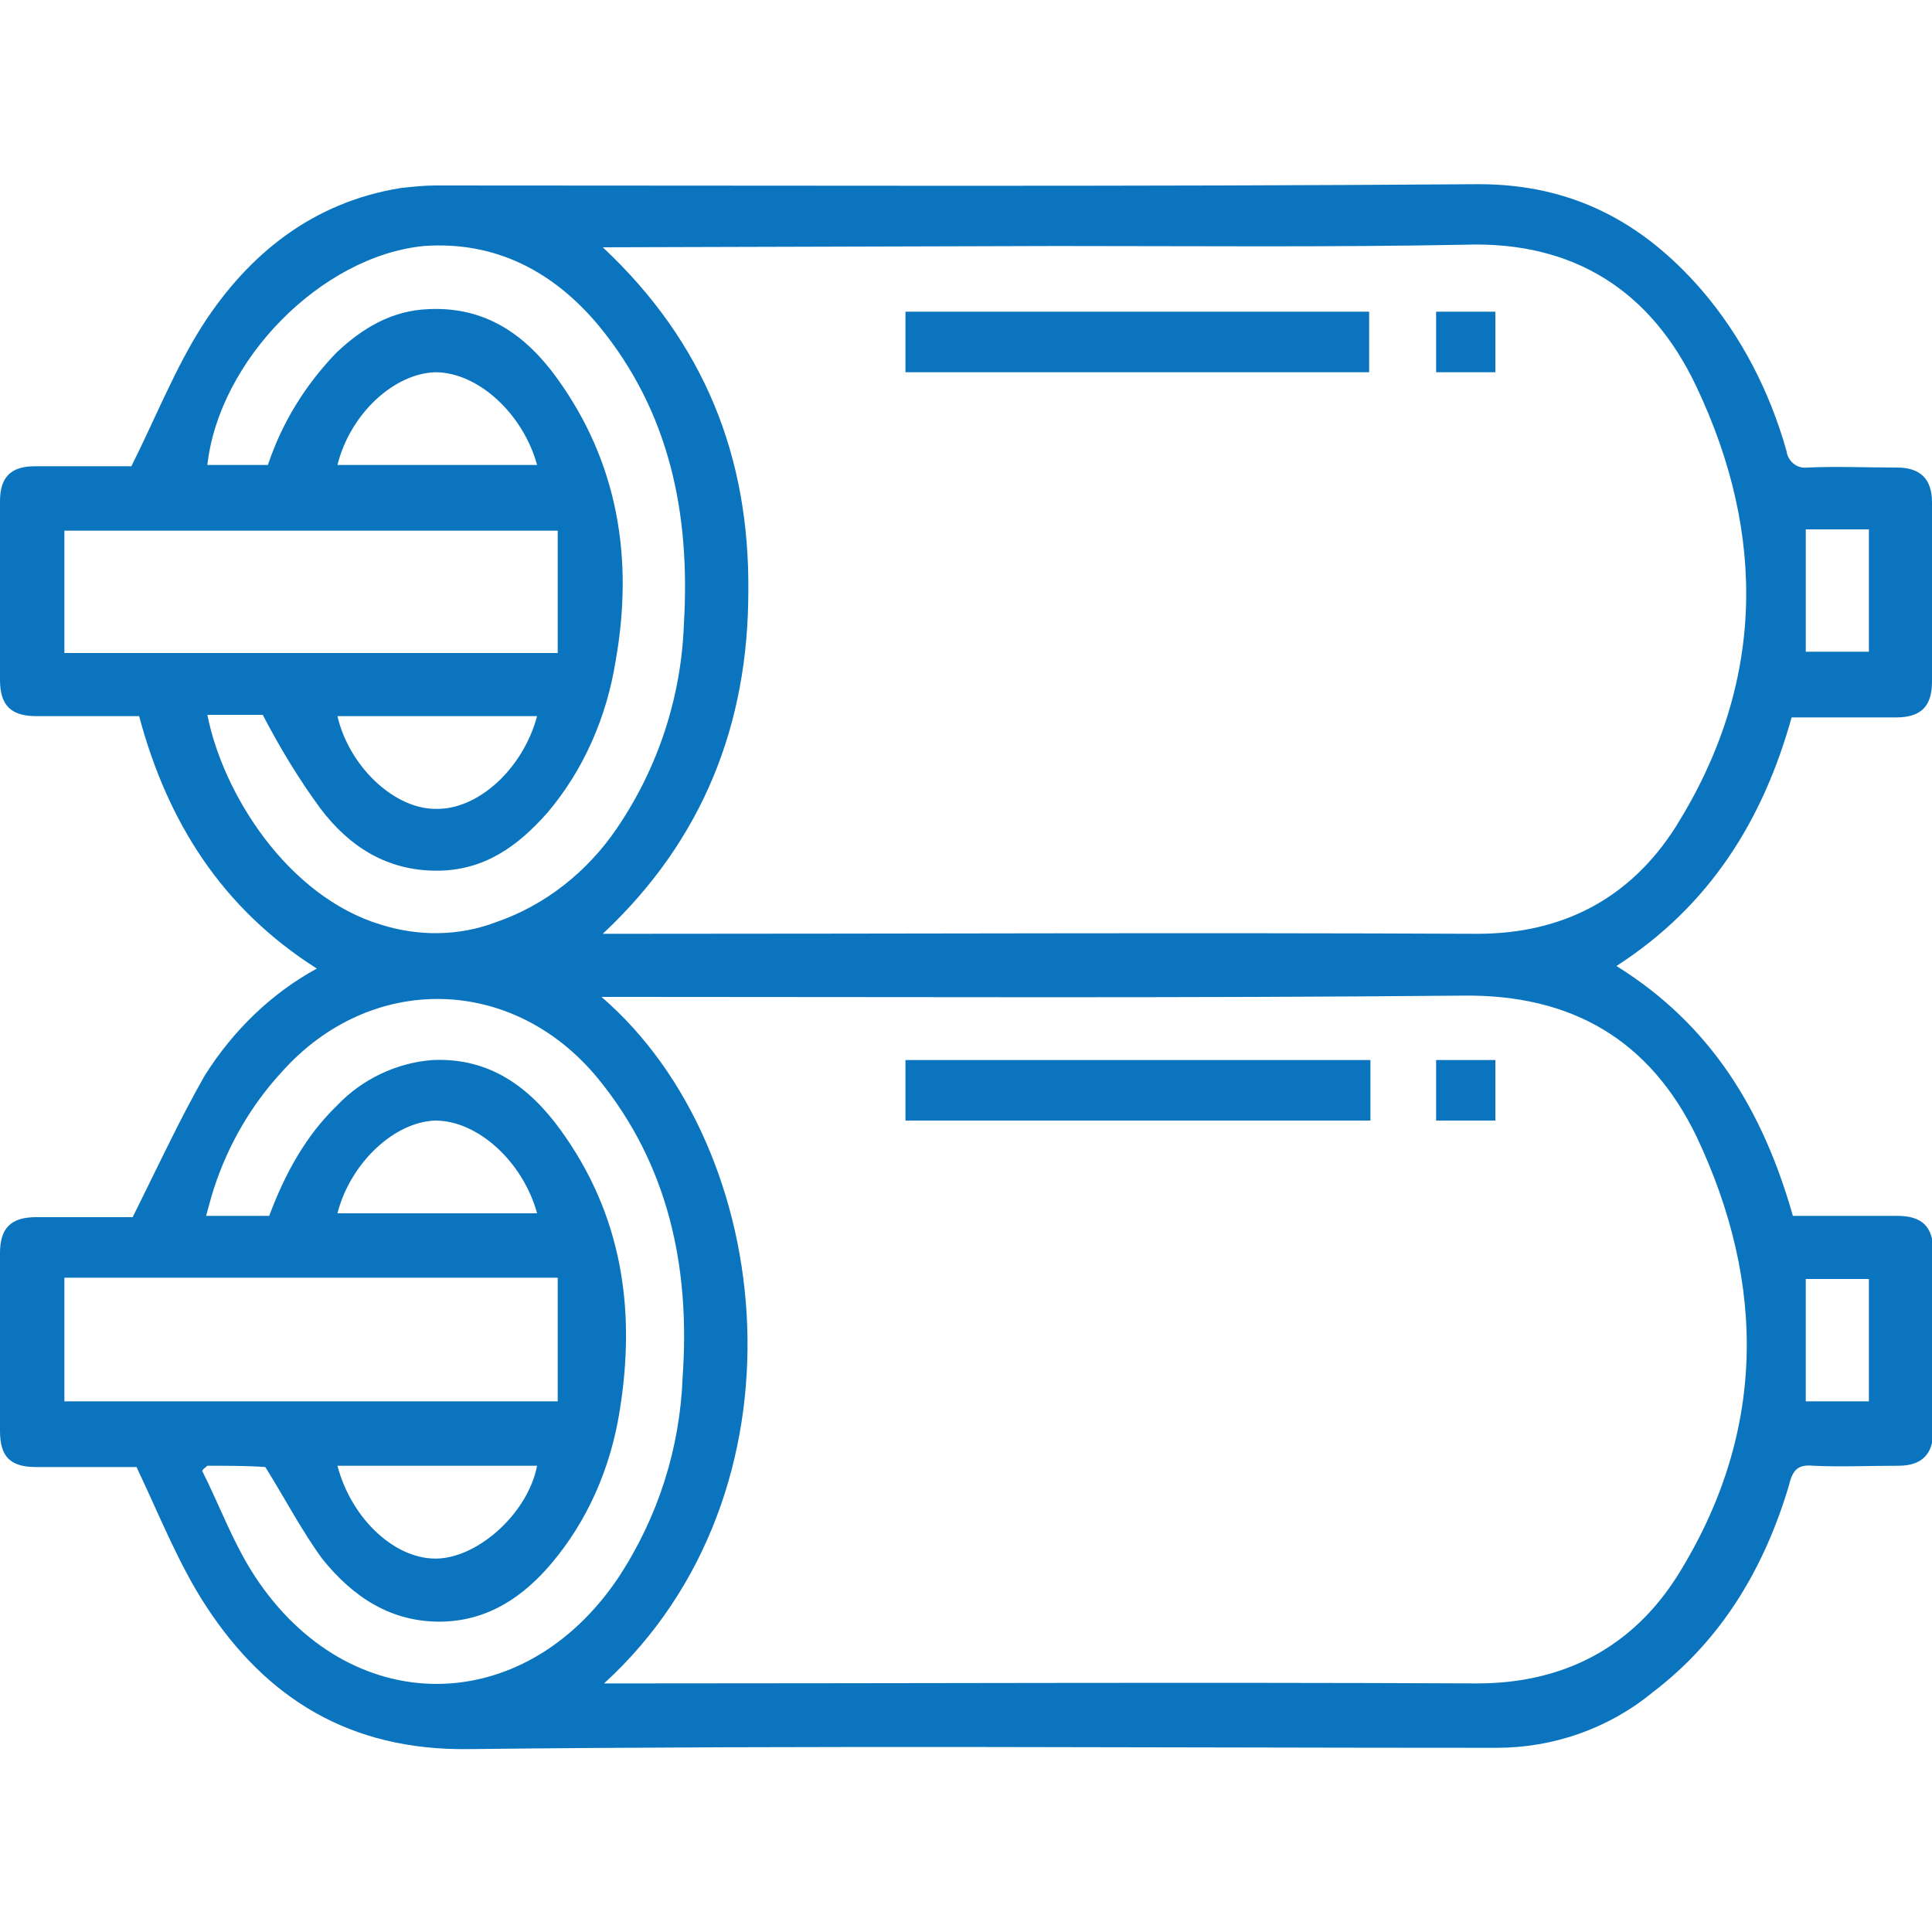 <svg xmlns="http://www.w3.org/2000/svg" xmlns:xlink="http://www.w3.org/1999/xlink" id="&#x56FE;&#x5C42;_1" x="0px" y="0px" width="150px" height="150px" viewBox="0 0 150 150" style="enable-background:new 0 0 150 150;" xml:space="preserve"> <style type="text/css"> .st0{fill:#0A75BE;} </style> <g transform="translate(-4.9 -12.5)"> <path class="st0" d="M130.4,87.5c7.4,4.6,11.4,11.3,13.7,19.4h8.1c1.9,0,2.8,0.8,2.8,2.8v13.9c0,1.8-0.9,2.7-2.7,2.7 c-2.2,0-4.5,0.1-6.6,0c-1.1-0.1-1.6,0.2-1.9,1.5c-1.9,6.4-5.2,12-10.6,16.1c-3.4,2.8-7.7,4.3-12.1,4.3c-26.6,0-53.3-0.2-79.9,0.1 c-9.1,0.1-15.6-3.9-20.3-11.1c-2.1-3.2-3.6-7-5.4-10.8H7.7c-2,0-2.8-0.8-2.8-2.8v-13.8c0-1.9,0.8-2.8,2.8-2.8h7.5 c1.9-3.8,3.6-7.5,5.6-11c2.2-3.5,5.2-6.4,8.7-8.3C22.1,83,17.9,76.3,15.7,68.1h-8c-1.9,0-2.8-0.8-2.8-2.8V51.4 c0-1.9,0.9-2.7,2.7-2.7h7.5c1.9-3.8,3.4-7.6,5.5-10.9c3.6-5.6,8.6-9.6,15.4-10.7c0.9-0.1,1.8-0.2,2.7-0.2c27,0,54,0.1,81-0.1 c7.2,0,12.7,2.9,17.3,8.2c3.1,3.6,5.3,7.9,6.6,12.5c0.1,0.8,0.8,1.4,1.6,1.3c0,0,0,0,0,0c2.3-0.1,4.6,0,7,0c1.8,0,2.7,0.9,2.7,2.7 v13.9c0,1.9-0.8,2.8-2.8,2.8H144C141.8,76.1,137.7,82.8,130.4,87.5z M51.7,31.7C59.6,39.1,63.1,48,63,58.4 c0,10.3-3.5,19.3-11.3,26.6h1.6c22.1,0,44.2-0.1,66.3,0c6.7,0,11.9-2.8,15.4-8.3c6.9-11,7.1-22.6,1.6-34.2c-3.5-7.4-9.5-11.3-18-11 c-10.6,0.2-21.1,0.1-31.7,0.1L51.7,31.7z M51.6,89.9c13.7,11.8,16.4,38.5,0.2,53.3h1.8c22,0,44-0.1,66,0c6.7,0,12-2.8,15.5-8.3 c6.9-11,7-22.6,1.5-34.2c-3.6-7.4-9.6-11-18.1-10.9c-21.6,0.2-43.3,0.1-65,0.1C52.9,89.9,52.3,89.9,51.6,89.9z M21,126.3 c-0.2,0.2-0.3,0.2-0.4,0.4c1.4,2.8,2.4,5.6,4.1,8.2c7.3,11.1,20.8,11.1,28.2,0.1c3.1-4.7,4.8-10.1,5-15.6 c0.6-8.5-1.1-16.5-6.6-23.2c-6.6-8-17.6-8.2-24.5-0.5c-2.4,2.6-4.2,5.7-5.3,9.1c-0.2,0.6-0.4,1.4-0.6,2.1h4.9 c1.2-3.2,2.8-6.2,5.3-8.6c1.9-2,4.6-3.3,7.4-3.5c4.4-0.2,7.5,2.1,9.9,5.4c4.8,6.6,5.9,14,4.6,21.9c-0.7,4.4-2.5,8.5-5.3,11.8 c-2.2,2.6-4.9,4.4-8.4,4.5c-4,0.1-7-1.9-9.4-4.9c-1.6-2.2-2.9-4.7-4.4-7.1C24.1,126.3,22.6,126.3,21,126.3z M21,48.6h4.7 c1.1-3.3,2.9-6.2,5.3-8.7c2-1.9,4.3-3.3,7.2-3.4c4.4-0.2,7.5,2,9.9,5.3c4.8,6.6,6,14.1,4.6,22c-0.7,4.4-2.5,8.5-5.3,11.8 c-2.3,2.6-4.9,4.5-8.6,4.5c-3.9,0-6.8-1.9-9-4.8c-1.7-2.3-3.2-4.8-4.5-7.3H21c1.2,6.1,6.2,14.1,13.5,16.3c2.9,0.9,6,0.9,8.9-0.2 c3.8-1.3,7.1-3.9,9.4-7.3c3.2-4.7,5-10.2,5.2-15.9c0.5-8.5-1.1-16.4-6.6-23.1c-3.5-4.2-8-6.6-13.6-6.2C29.8,32.4,21.9,40.5,21,48.6 z M48.2,121.3v-9.6H9.9v9.6H48.2z M48.2,63.2v-9.5H9.9v9.5L48.2,63.2z M31.1,48.6h15.5c-1.1-4-4.6-7.2-7.9-7.2 C35.5,41.5,32.1,44.6,31.1,48.6z M31.1,106.7h15.5c-1.1-4-4.6-7.2-7.9-7.2C35.5,99.6,32.1,102.8,31.1,106.7z M31.1,126.3 c1.1,4.2,4.6,7.4,7.9,7.2c3.2-0.2,6.9-3.6,7.6-7.2H31.1z M46.6,68.1H31.1c0.9,3.9,4.4,7.2,7.6,7.2C42,75.4,45.5,72.2,46.6,68.1z M145.1,53.6v9.5h4.9v-9.5H145.1z M150,111.8h-4.9v9.5h4.9V111.8z"></path> <path class="st0" d="M111.2,41.4h-36v-4.7h36V41.4z"></path> <path class="st0" d="M121,41.4h-4.6v-4.7h4.6V41.4z"></path> <path class="st0" d="M111.3,94.8v4.7H75.2v-4.7H111.3z"></path> <path class="st0" d="M121,99.5h-4.6v-4.7h4.6V99.5z"></path> </g> </svg>